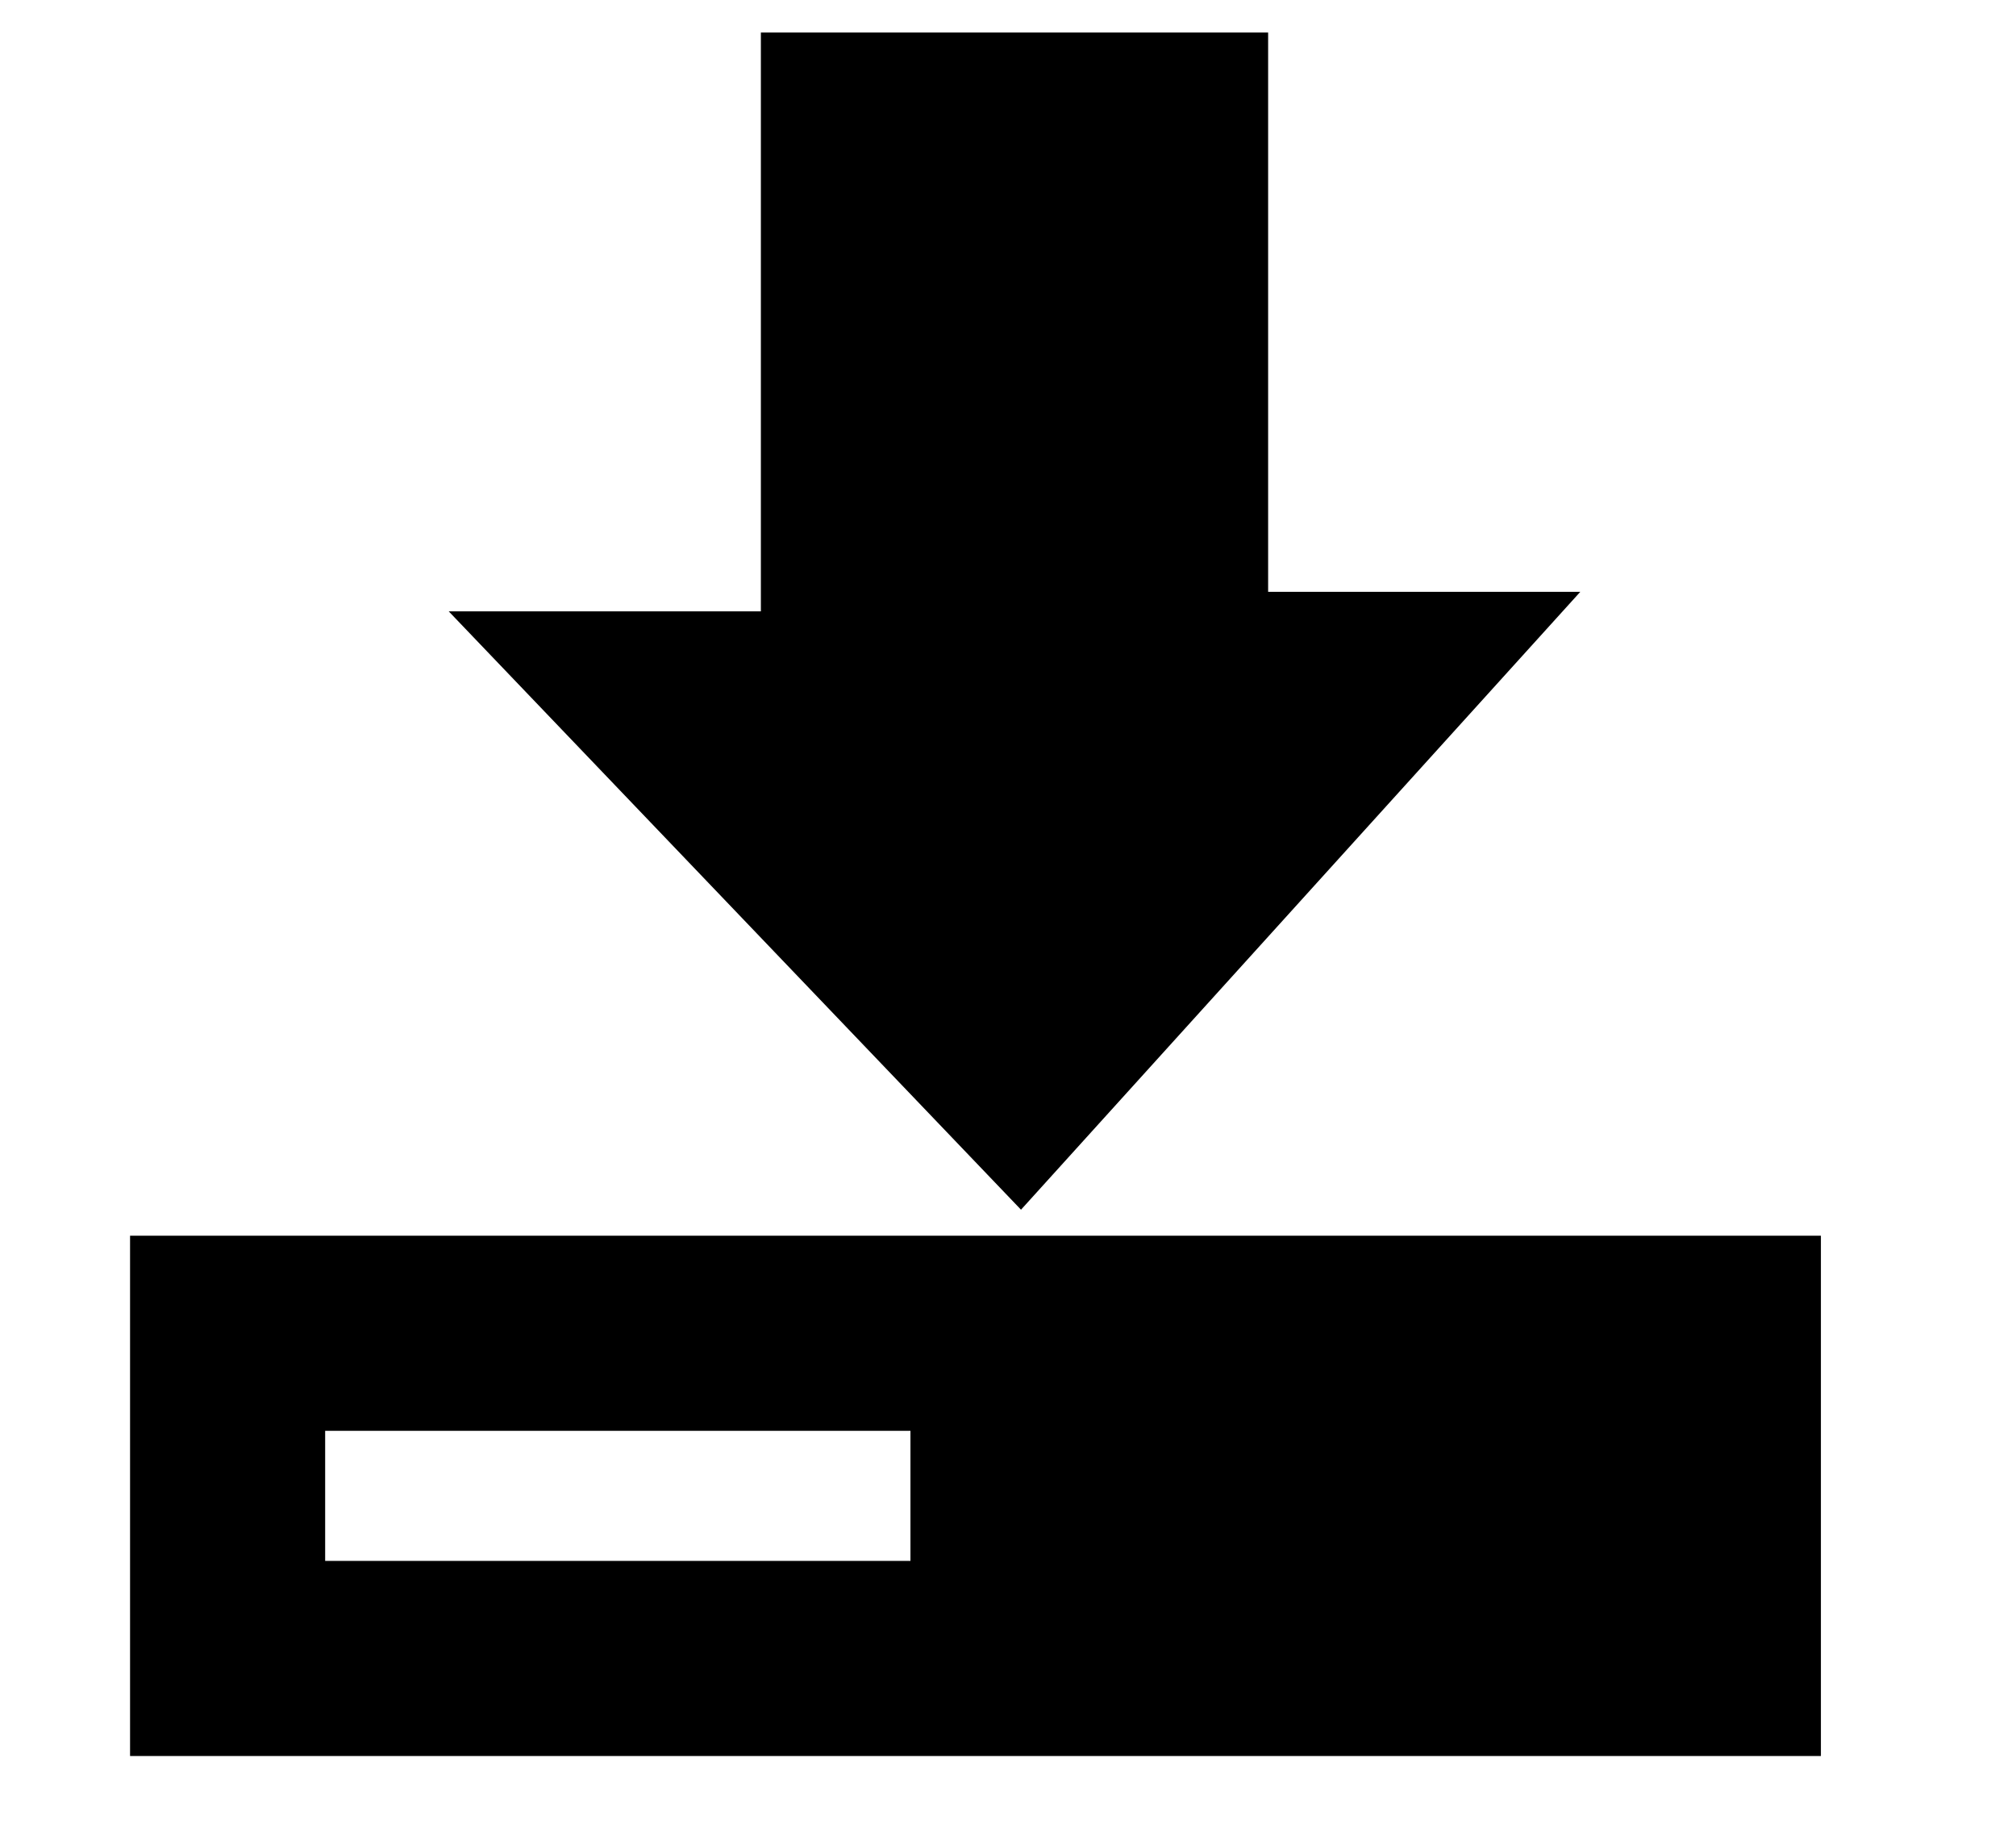 <?xml version="1.0" encoding="utf-8"?>
<!-- Generator: Adobe Illustrator 25.4.1, SVG Export Plug-In . SVG Version: 6.00 Build 0)  -->
<svg version="1.1" id="レイヤー_1" xmlns="http://www.w3.org/2000/svg" xmlns:xlink="http://www.w3.org/1999/xlink" x="0px"
	 y="0px" width="31px" height="28px" viewBox="0 0 31 28" style="enable-background:new 0 0 31 28;" xml:space="preserve">
<g id="house">
</g>
<g id="caution">
	<g>
		<polygon points="11.7,9.4 6.9,9.4 15.7,18.6 24.3,9.1 19.5,9.1 19.5,2.7 19.5,1 19.5,0.5 11.7,0.5 11.7,1 11.7,2.7 		"/>
		<path d="M2,19v8h26v-8H2z M14,24H5v-2h9V24z"/>
	</g>
</g>
</svg>
